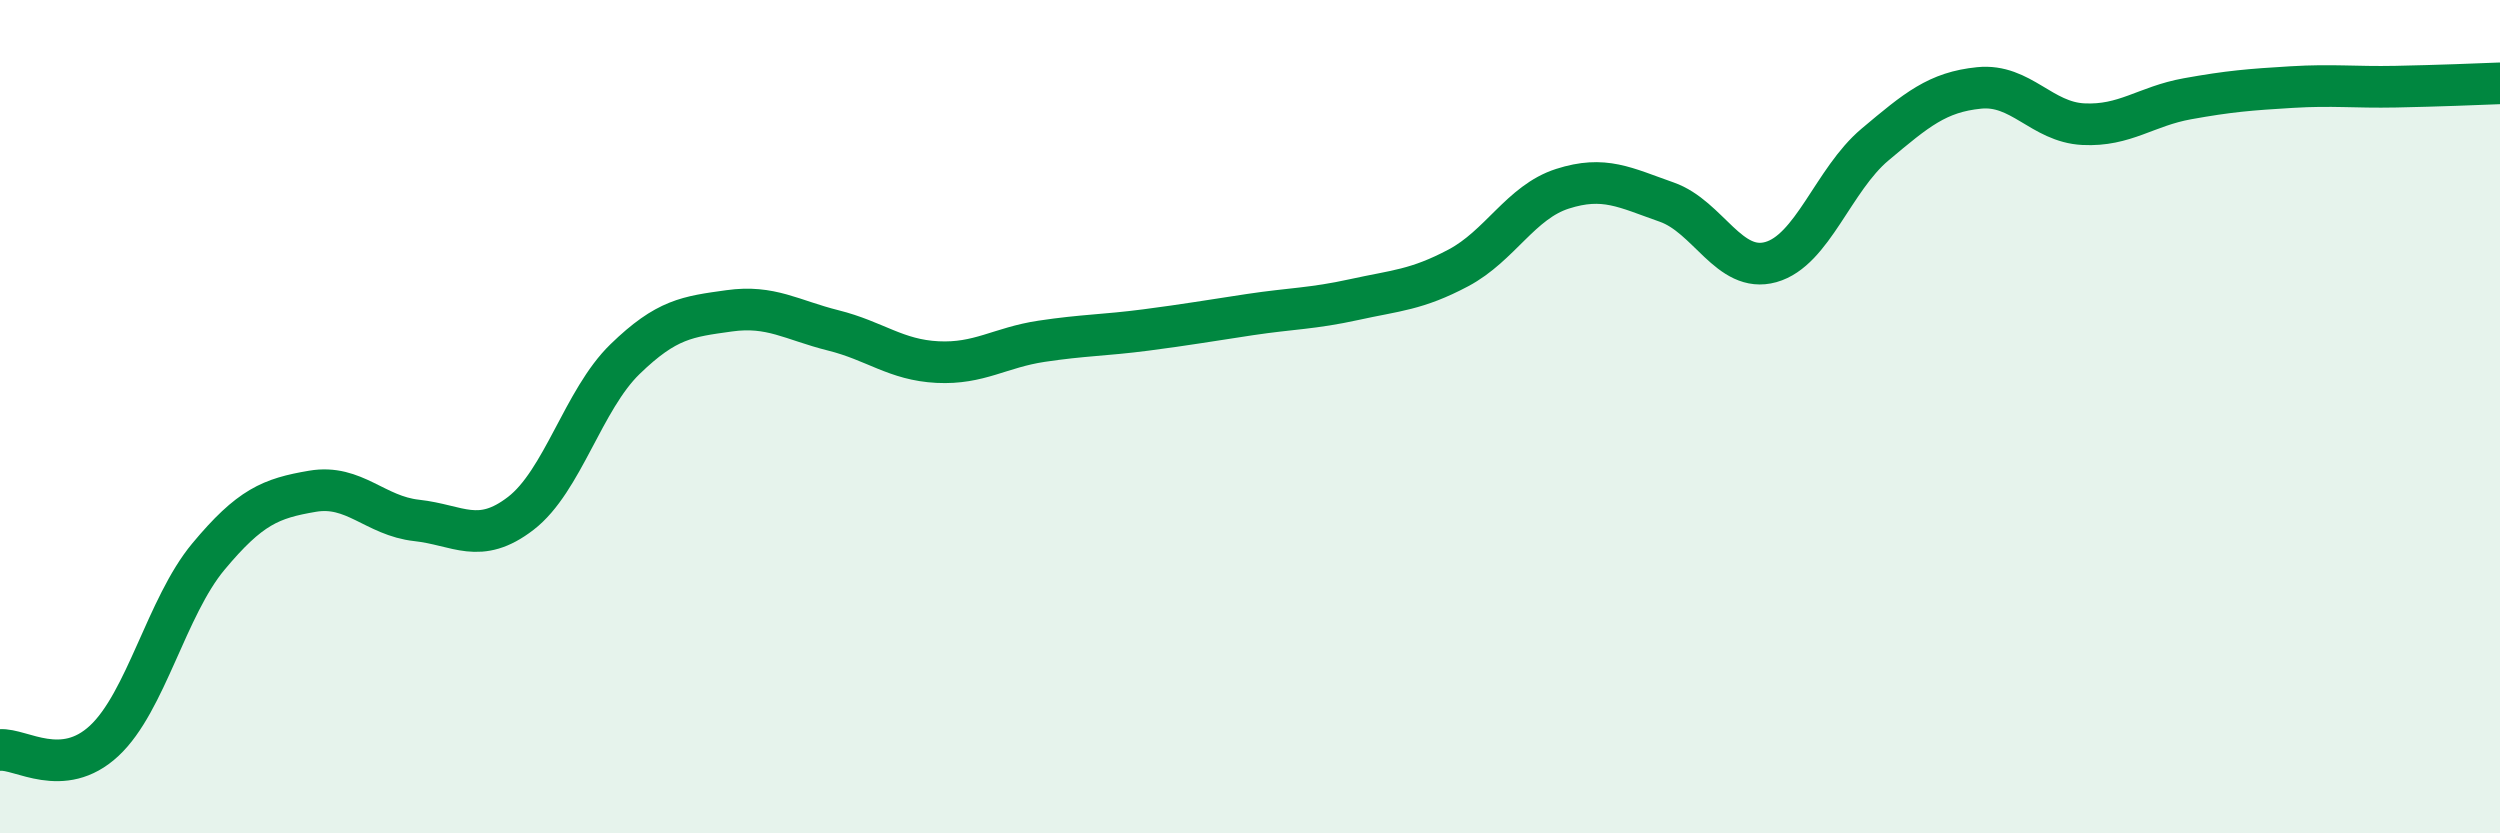 
    <svg width="60" height="20" viewBox="0 0 60 20" xmlns="http://www.w3.org/2000/svg">
      <path
        d="M 0,18 C 0.5,17.96 1.5,18.71 2.5,17.78 C 3.5,16.85 4,14.56 5,13.36 C 6,12.16 6.5,11.96 7.5,11.79 C 8.5,11.62 9,12.38 10,12.49 C 11,12.6 11.5,13.09 12.5,12.32 C 13.5,11.55 14,9.59 15,8.62 C 16,7.65 16.5,7.6 17.5,7.46 C 18.5,7.32 19,7.68 20,7.93 C 21,8.18 21.5,8.64 22.5,8.69 C 23.5,8.74 24,8.34 25,8.19 C 26,8.04 26.5,8.05 27.5,7.92 C 28.5,7.79 29,7.7 30,7.55 C 31,7.4 31.5,7.41 32.5,7.19 C 33.5,6.97 34,6.96 35,6.43 C 36,5.9 36.5,4.85 37.5,4.53 C 38.5,4.21 39,4.5 40,4.85 C 41,5.2 41.5,6.57 42.5,6.29 C 43.5,6.01 44,4.31 45,3.47 C 46,2.63 46.5,2.21 47.5,2.11 C 48.5,2.01 49,2.93 50,2.98 C 51,3.03 51.5,2.55 52.5,2.37 C 53.5,2.19 54,2.15 55,2.09 C 56,2.03 56.5,2.1 57.5,2.08 C 58.5,2.06 59.5,2.02 60,2L60 20L0 20Z"
        fill="#008740"
        opacity="0.1"
        stroke-linecap="round"
        stroke-linejoin="round"
      />
      <path
        d="M 0,18 C 0.5,17.96 1.5,18.71 2.5,17.78 C 3.5,16.85 4,14.56 5,13.36 C 6,12.16 6.5,11.96 7.5,11.79 C 8.5,11.62 9,12.38 10,12.49 C 11,12.6 11.5,13.09 12.5,12.32 C 13.5,11.55 14,9.59 15,8.62 C 16,7.65 16.5,7.6 17.5,7.46 C 18.5,7.32 19,7.68 20,7.93 C 21,8.18 21.5,8.64 22.5,8.69 C 23.5,8.74 24,8.34 25,8.19 C 26,8.04 26.5,8.05 27.5,7.92 C 28.5,7.79 29,7.7 30,7.55 C 31,7.4 31.5,7.41 32.5,7.19 C 33.5,6.97 34,6.96 35,6.43 C 36,5.9 36.5,4.85 37.5,4.53 C 38.5,4.21 39,4.5 40,4.85 C 41,5.2 41.5,6.57 42.5,6.29 C 43.5,6.01 44,4.31 45,3.47 C 46,2.63 46.5,2.21 47.5,2.11 C 48.5,2.01 49,2.93 50,2.98 C 51,3.03 51.5,2.55 52.5,2.37 C 53.5,2.19 54,2.15 55,2.09 C 56,2.03 56.5,2.1 57.5,2.08 C 58.5,2.06 59.5,2.02 60,2"
        stroke="#008740"
        stroke-width="1"
        fill="none"
        stroke-linecap="round"
        stroke-linejoin="round"
      />
    </svg>
  